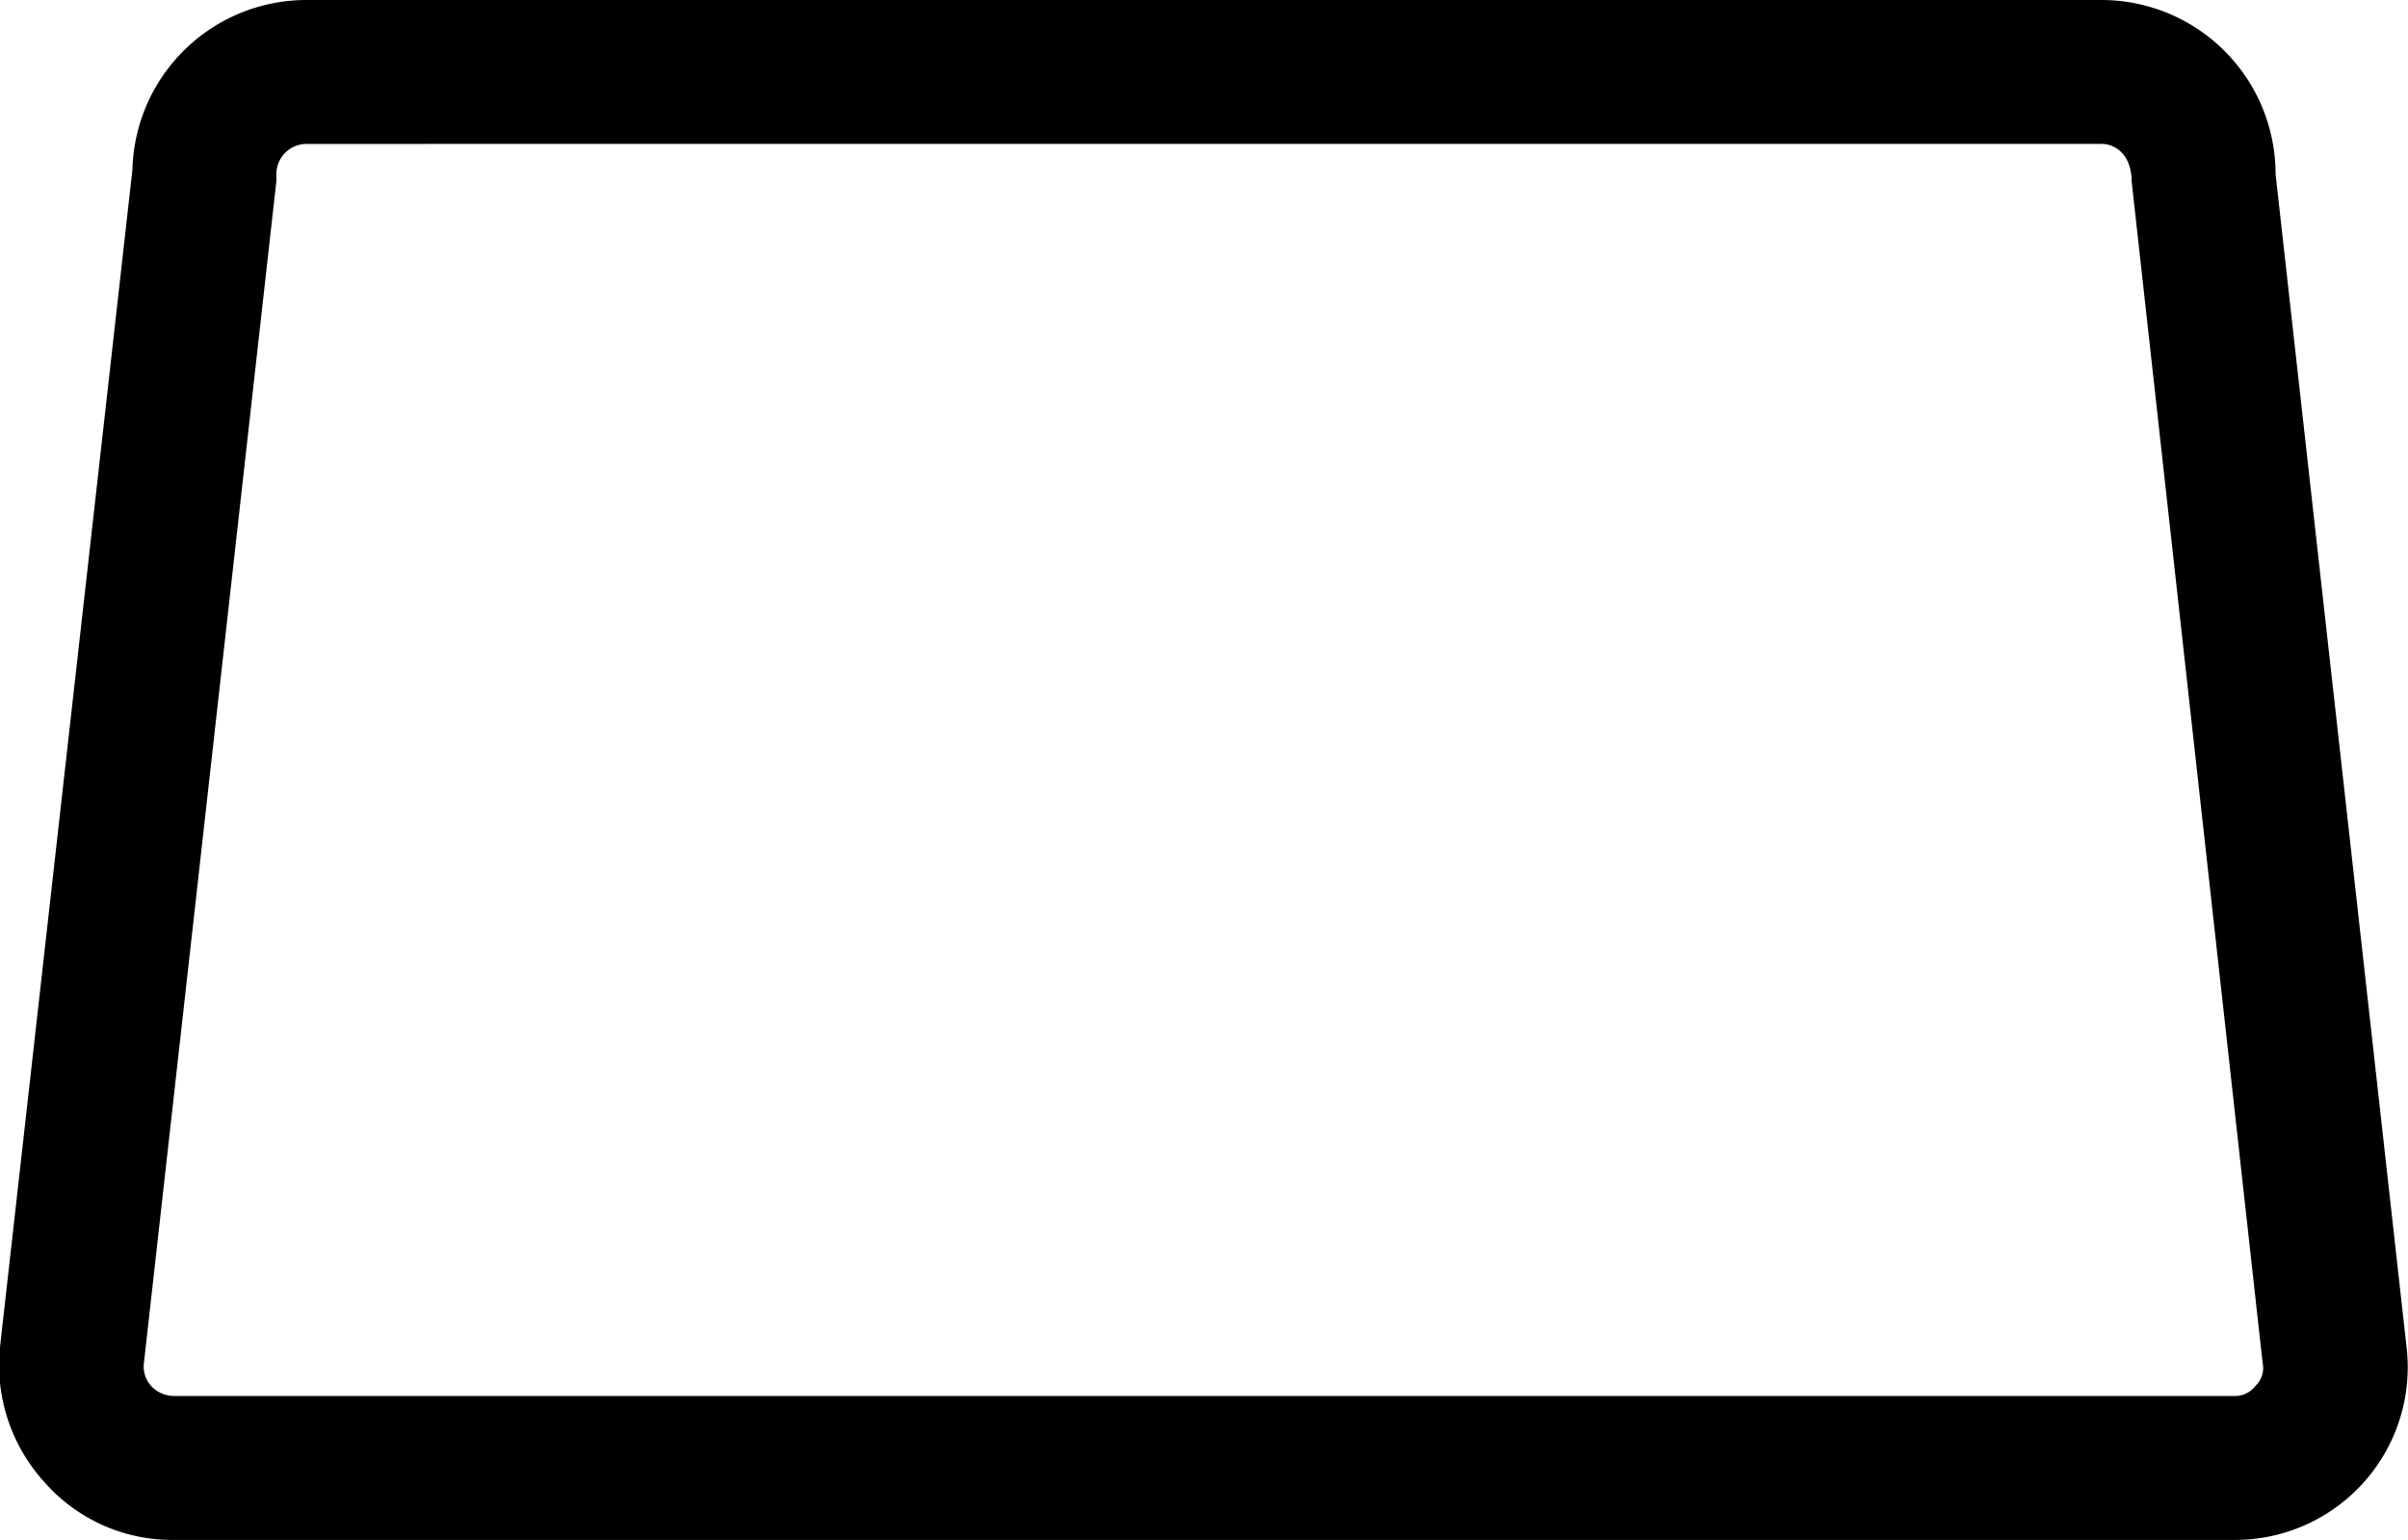 <svg id="Layer_1" data-name="Layer 1" xmlns="http://www.w3.org/2000/svg" viewBox="0 0 16.73 10.7"><title>card-landscape-front</title><path d="M15.52,10.7H1.21a1.18,1.18,0,0,1-.9-.4A1.21,1.21,0,0,1,0,9.36L.92,1.18A1.21,1.21,0,0,1,2.13,0H14.6a1.21,1.21,0,0,1,1.21,1.21l.91,8.15a1.2,1.2,0,0,1-1.2,1.34ZM2.13,1a.21.21,0,0,0-.21.21v.05L1,9.47a.2.2,0,0,0,.05.16.22.22,0,0,0,.16.07H15.52a.18.18,0,0,0,.15-.07.17.17,0,0,0,.05-.16l-.91-8.21c0-.17-.1-.26-.21-.26Zm-.71.21h0Z"/></svg>